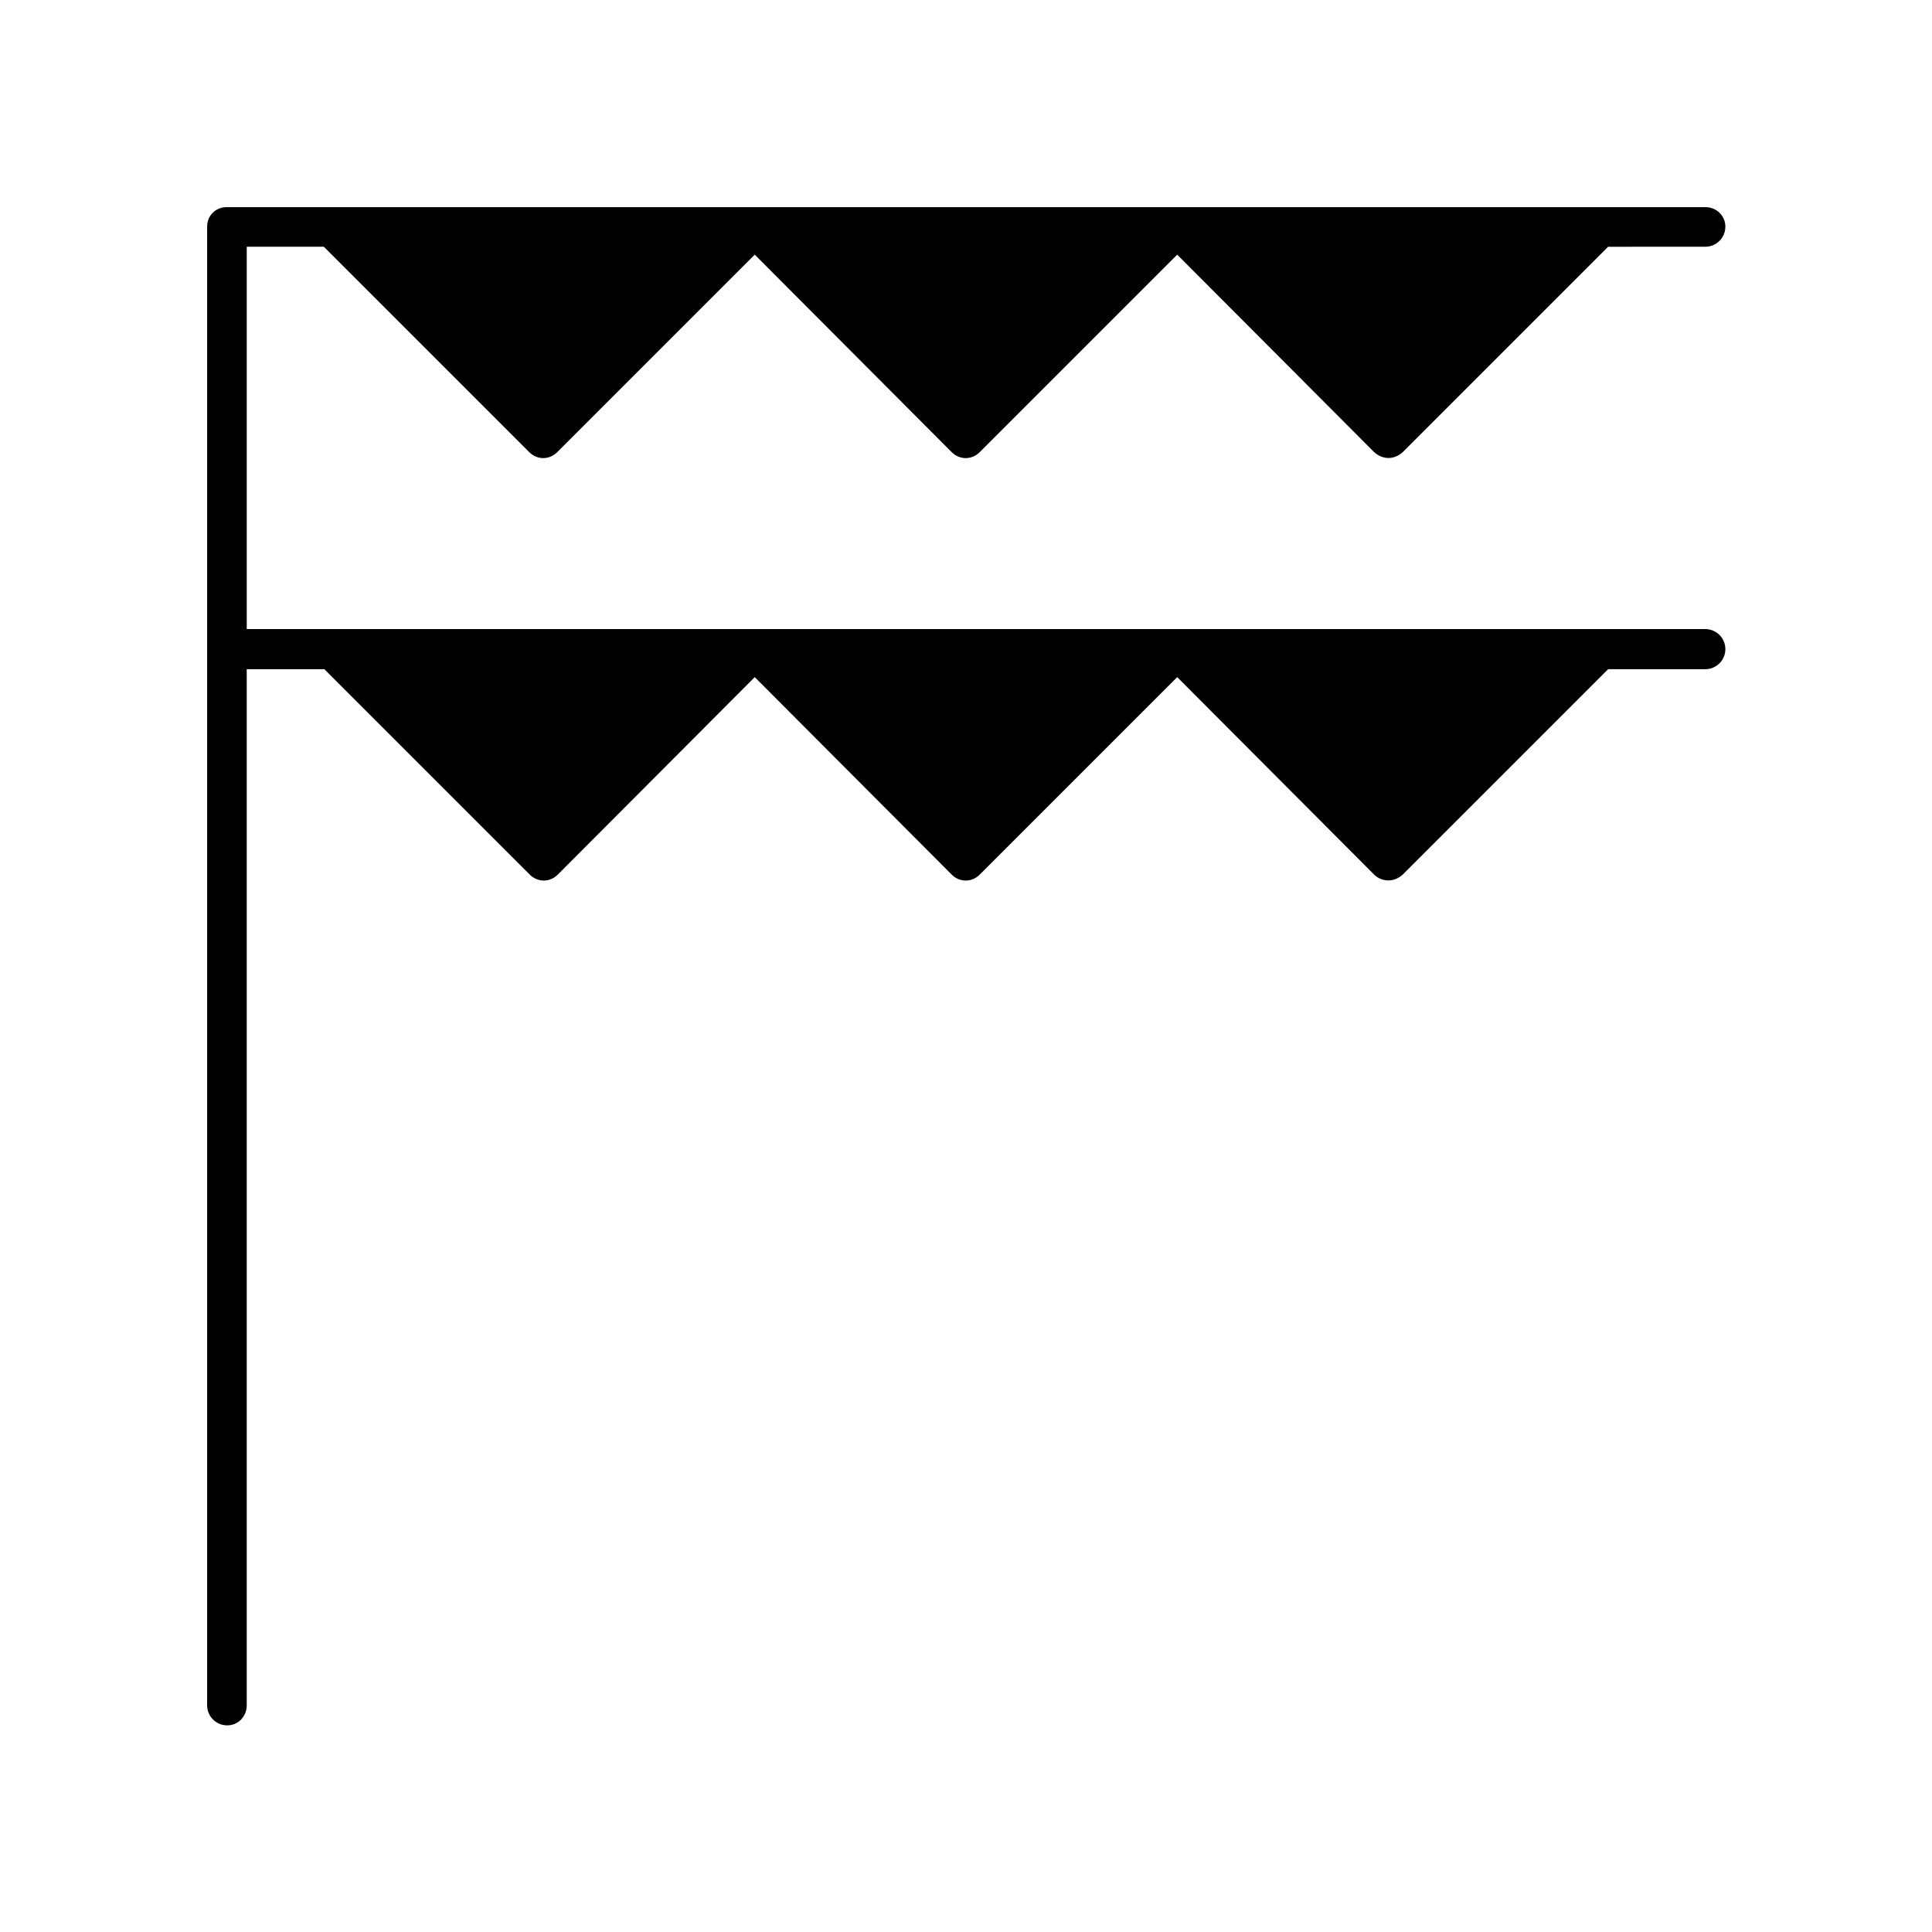 <?xml version="1.0" encoding="UTF-8"?>
<!-- Uploaded to: ICON Repo, www.svgrepo.com, Generator: ICON Repo Mixer Tools -->
<svg fill="#000000" width="800px" height="800px" version="1.1" viewBox="144 144 512 512" xmlns="http://www.w3.org/2000/svg">
 <path d="m229.82 209.39 54.438 54.438c2.098 2.098 5.316 2.098 7.418 0l52.34-52.34 52.199 52.34c2.098 2.098 5.316 2.098 7.418 0l52.34-52.34 52.199 52.34c1.121 0.98 2.383 1.543 3.781 1.543 1.398 0 2.66-0.559 3.777-1.539l54.438-54.438 25.754-0.004c2.938 0 5.316-2.379 5.316-5.316 0-2.941-2.379-5.18-5.316-5.18h-391.85c-2.941 0-5.18 2.238-5.18 5.18v391.85c0 2.938 2.379 5.316 5.316 5.316 2.941 0 5.18-2.379 5.18-5.316v-274.58h20.57l54.438 54.438c2.098 2.098 5.316 2.098 7.418 0l52.203-52.336 52.199 52.34c2.098 2.098 5.316 2.098 7.418 0l52.34-52.34 52.199 52.34c0.98 0.98 2.379 1.539 3.777 1.539s2.66-0.559 3.777-1.539l54.438-54.438 25.758-0.004c2.938 0 5.316-2.379 5.316-5.316s-2.379-5.316-5.316-5.316h-251.9l-111.96-0.004h-22.672v-101.32z"/>
</svg>